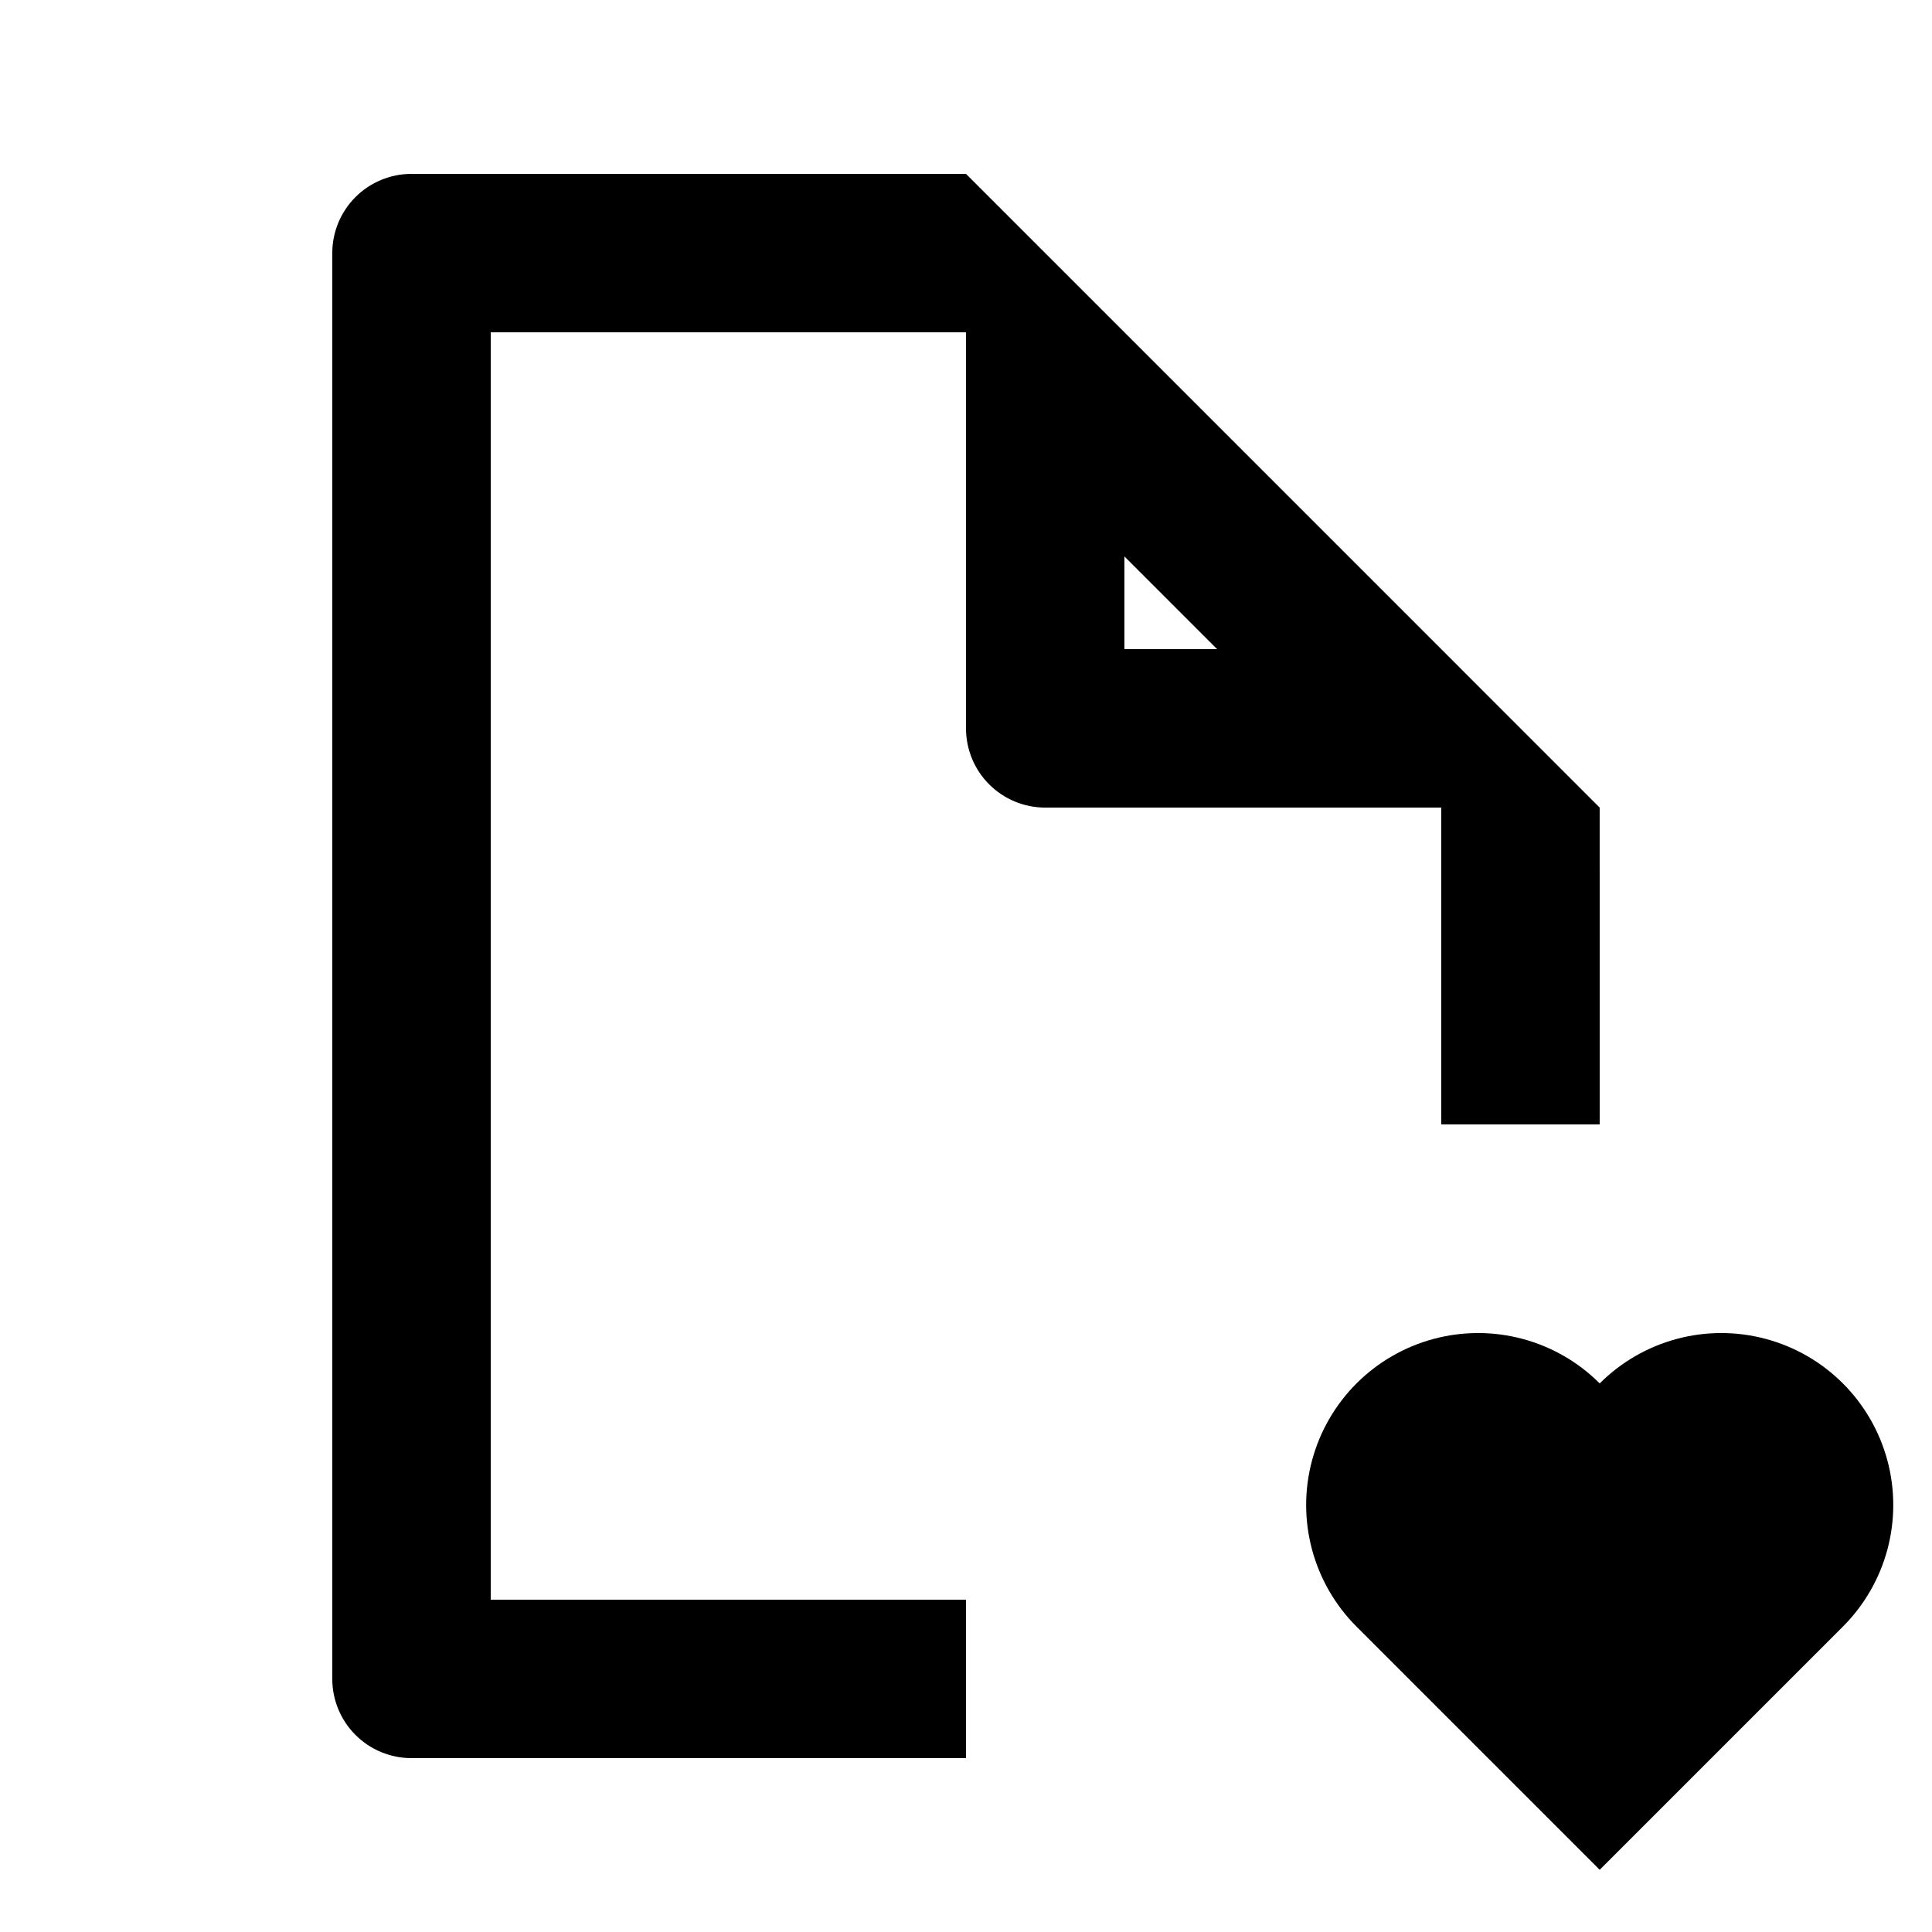 <?xml version="1.0" encoding="UTF-8"?>
<!-- Uploaded to: SVG Find, www.svgrepo.com, Generator: SVG Find Mixer Tools -->
<svg fill="#000000" width="800px" height="800px" version="1.1" viewBox="144 144 512 512" xmlns="http://www.w3.org/2000/svg">
 <path d="m525.95 316.03-125.95-125.95h-146.95c-5.566 0-10.906 2.211-14.844 6.148s-6.148 9.277-6.148 14.844v377.86c0 5.57 2.211 10.906 6.148 14.844s9.277 6.148 14.844 6.148h146.95v-41.984h-125.95v-335.87h125.95v104.96c0 5.566 2.211 10.906 6.148 14.844 3.934 3.934 9.273 6.148 14.844 6.148h104.96v83.969h41.984l-0.004-83.969zm-83.965 0v-24.562l24.559 24.562zm190.4 259.04-64.449 64.445-64.445-64.445c-11.512-11.516-16.008-28.293-11.793-44.02 4.215-15.727 16.496-28.008 32.223-32.223 15.727-4.215 32.504 0.281 44.016 11.793 11.512-11.512 28.293-16.008 44.02-11.793 15.727 4.215 28.008 16.496 32.223 32.223 4.215 15.727-0.281 32.504-11.797 44.02z"/>
</svg>